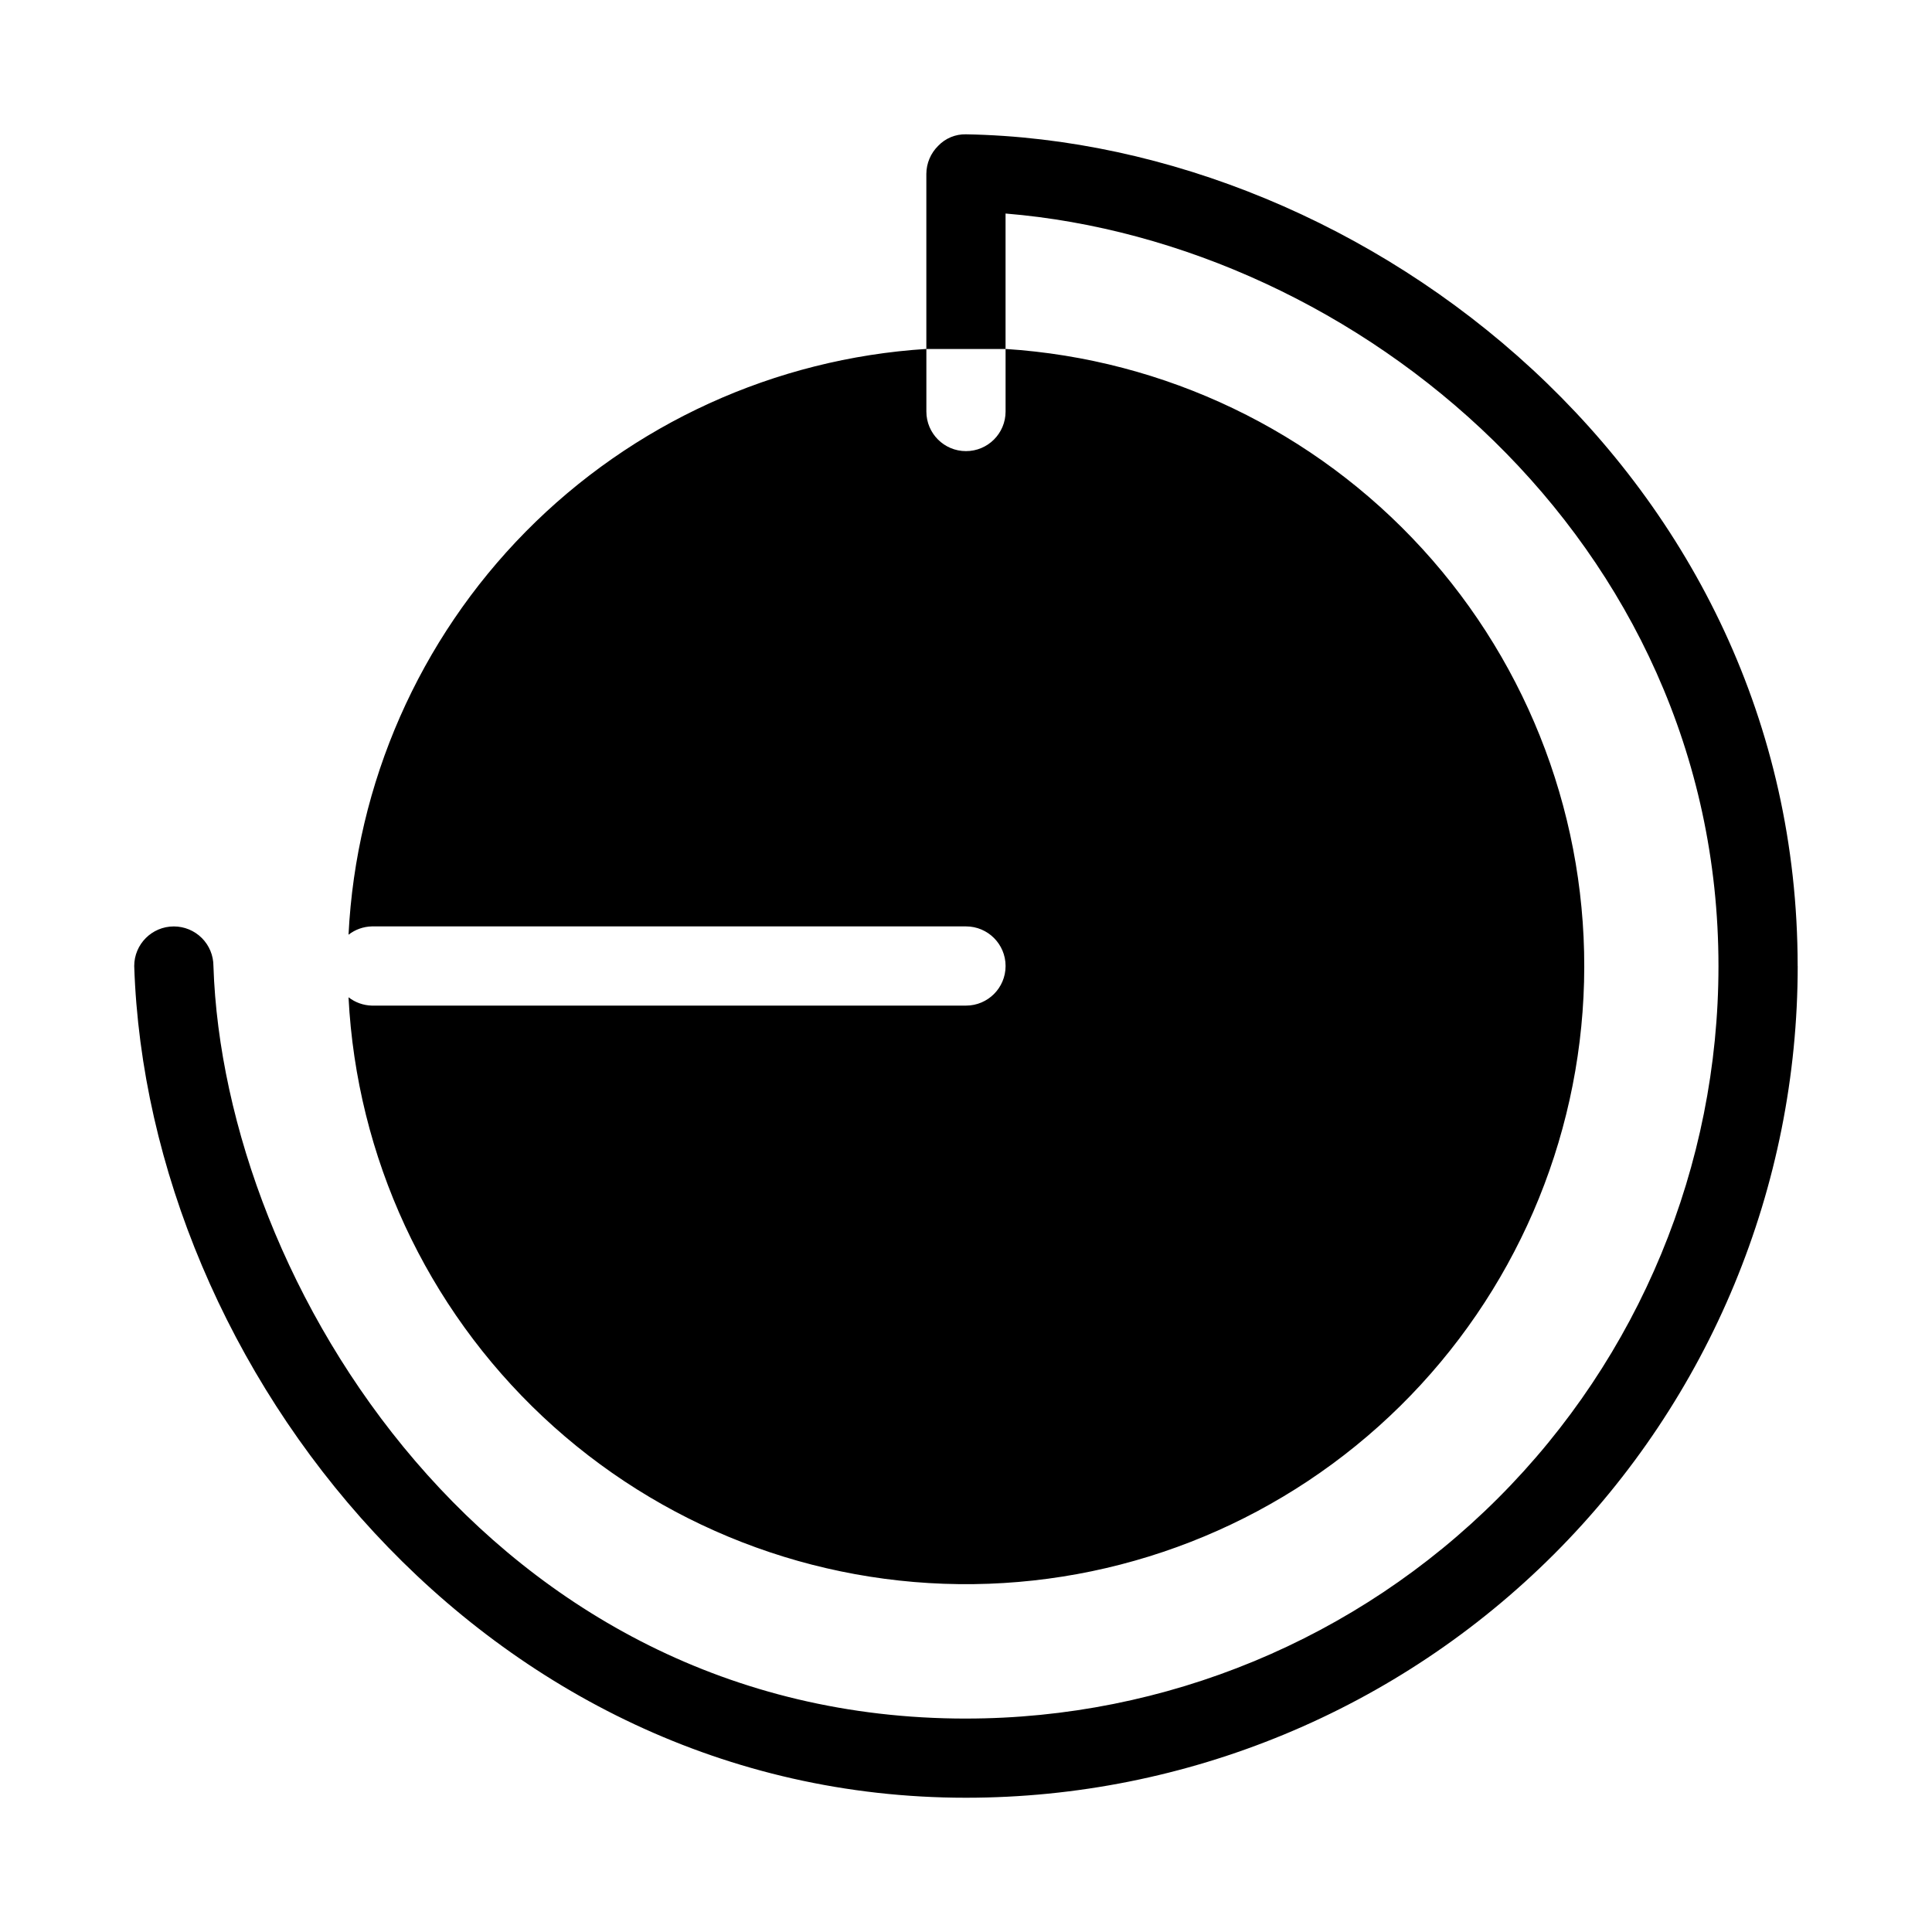 <?xml version="1.0" encoding="UTF-8"?>
<!-- Uploaded to: SVG Repo, www.svgrepo.com, Generator: SVG Repo Mixer Tools -->
<svg fill="#000000" width="800px" height="800px" version="1.1" viewBox="144 144 512 512" xmlns="http://www.w3.org/2000/svg">
 <path d="m620.41 400c0 58.457-23.223 114.52-64.559 155.86-41.336 41.336-97.398 64.559-155.86 64.559-127.63 0-216.95-113.78-220.42-220.41 0-5.797 4.699-10.496 10.496-10.496 2.785 0 5.453 1.105 7.422 3.074s3.074 4.637 3.074 7.422c2.731 83.969 73.473 199.43 199.43 199.43v-0.004c52.891 0 103.61-21.008 141.01-58.41 37.402-37.398 58.41-88.121 58.41-141.01 0-112.83-95.723-191.77-188.93-199.43v35.895h-10.496-10.496v-46.391c0.012-2.805 1.145-5.488 3.148-7.453 1.914-2 4.578-3.106 7.348-3.043 106.54 1.891 220.41 90.895 220.41 220.42zm-209.92-163.53v16.586c0 5.797-4.699 10.496-10.496 10.496s-10.496-4.699-10.496-10.496v-16.586c-40.137 2.555-77.926 19.789-106.17 48.418-28.242 28.633-44.961 66.652-46.965 106.82 1.773-1.379 3.945-2.152 6.191-2.203h157.44c5.797 0 10.496 4.699 10.496 10.496s-4.699 10.496-10.496 10.496h-157.44c-2.246-0.055-4.418-0.828-6.191-2.207 2.148 42.316 20.605 82.148 51.496 111.15 30.891 28.996 71.812 44.898 114.18 44.371 42.367-0.531 82.879-17.449 113.04-47.207 30.16-29.758 47.617-70.039 48.711-112.39s-14.262-83.484-42.844-114.76c-28.582-31.273-68.164-50.262-110.45-52.977z"/>
</svg>